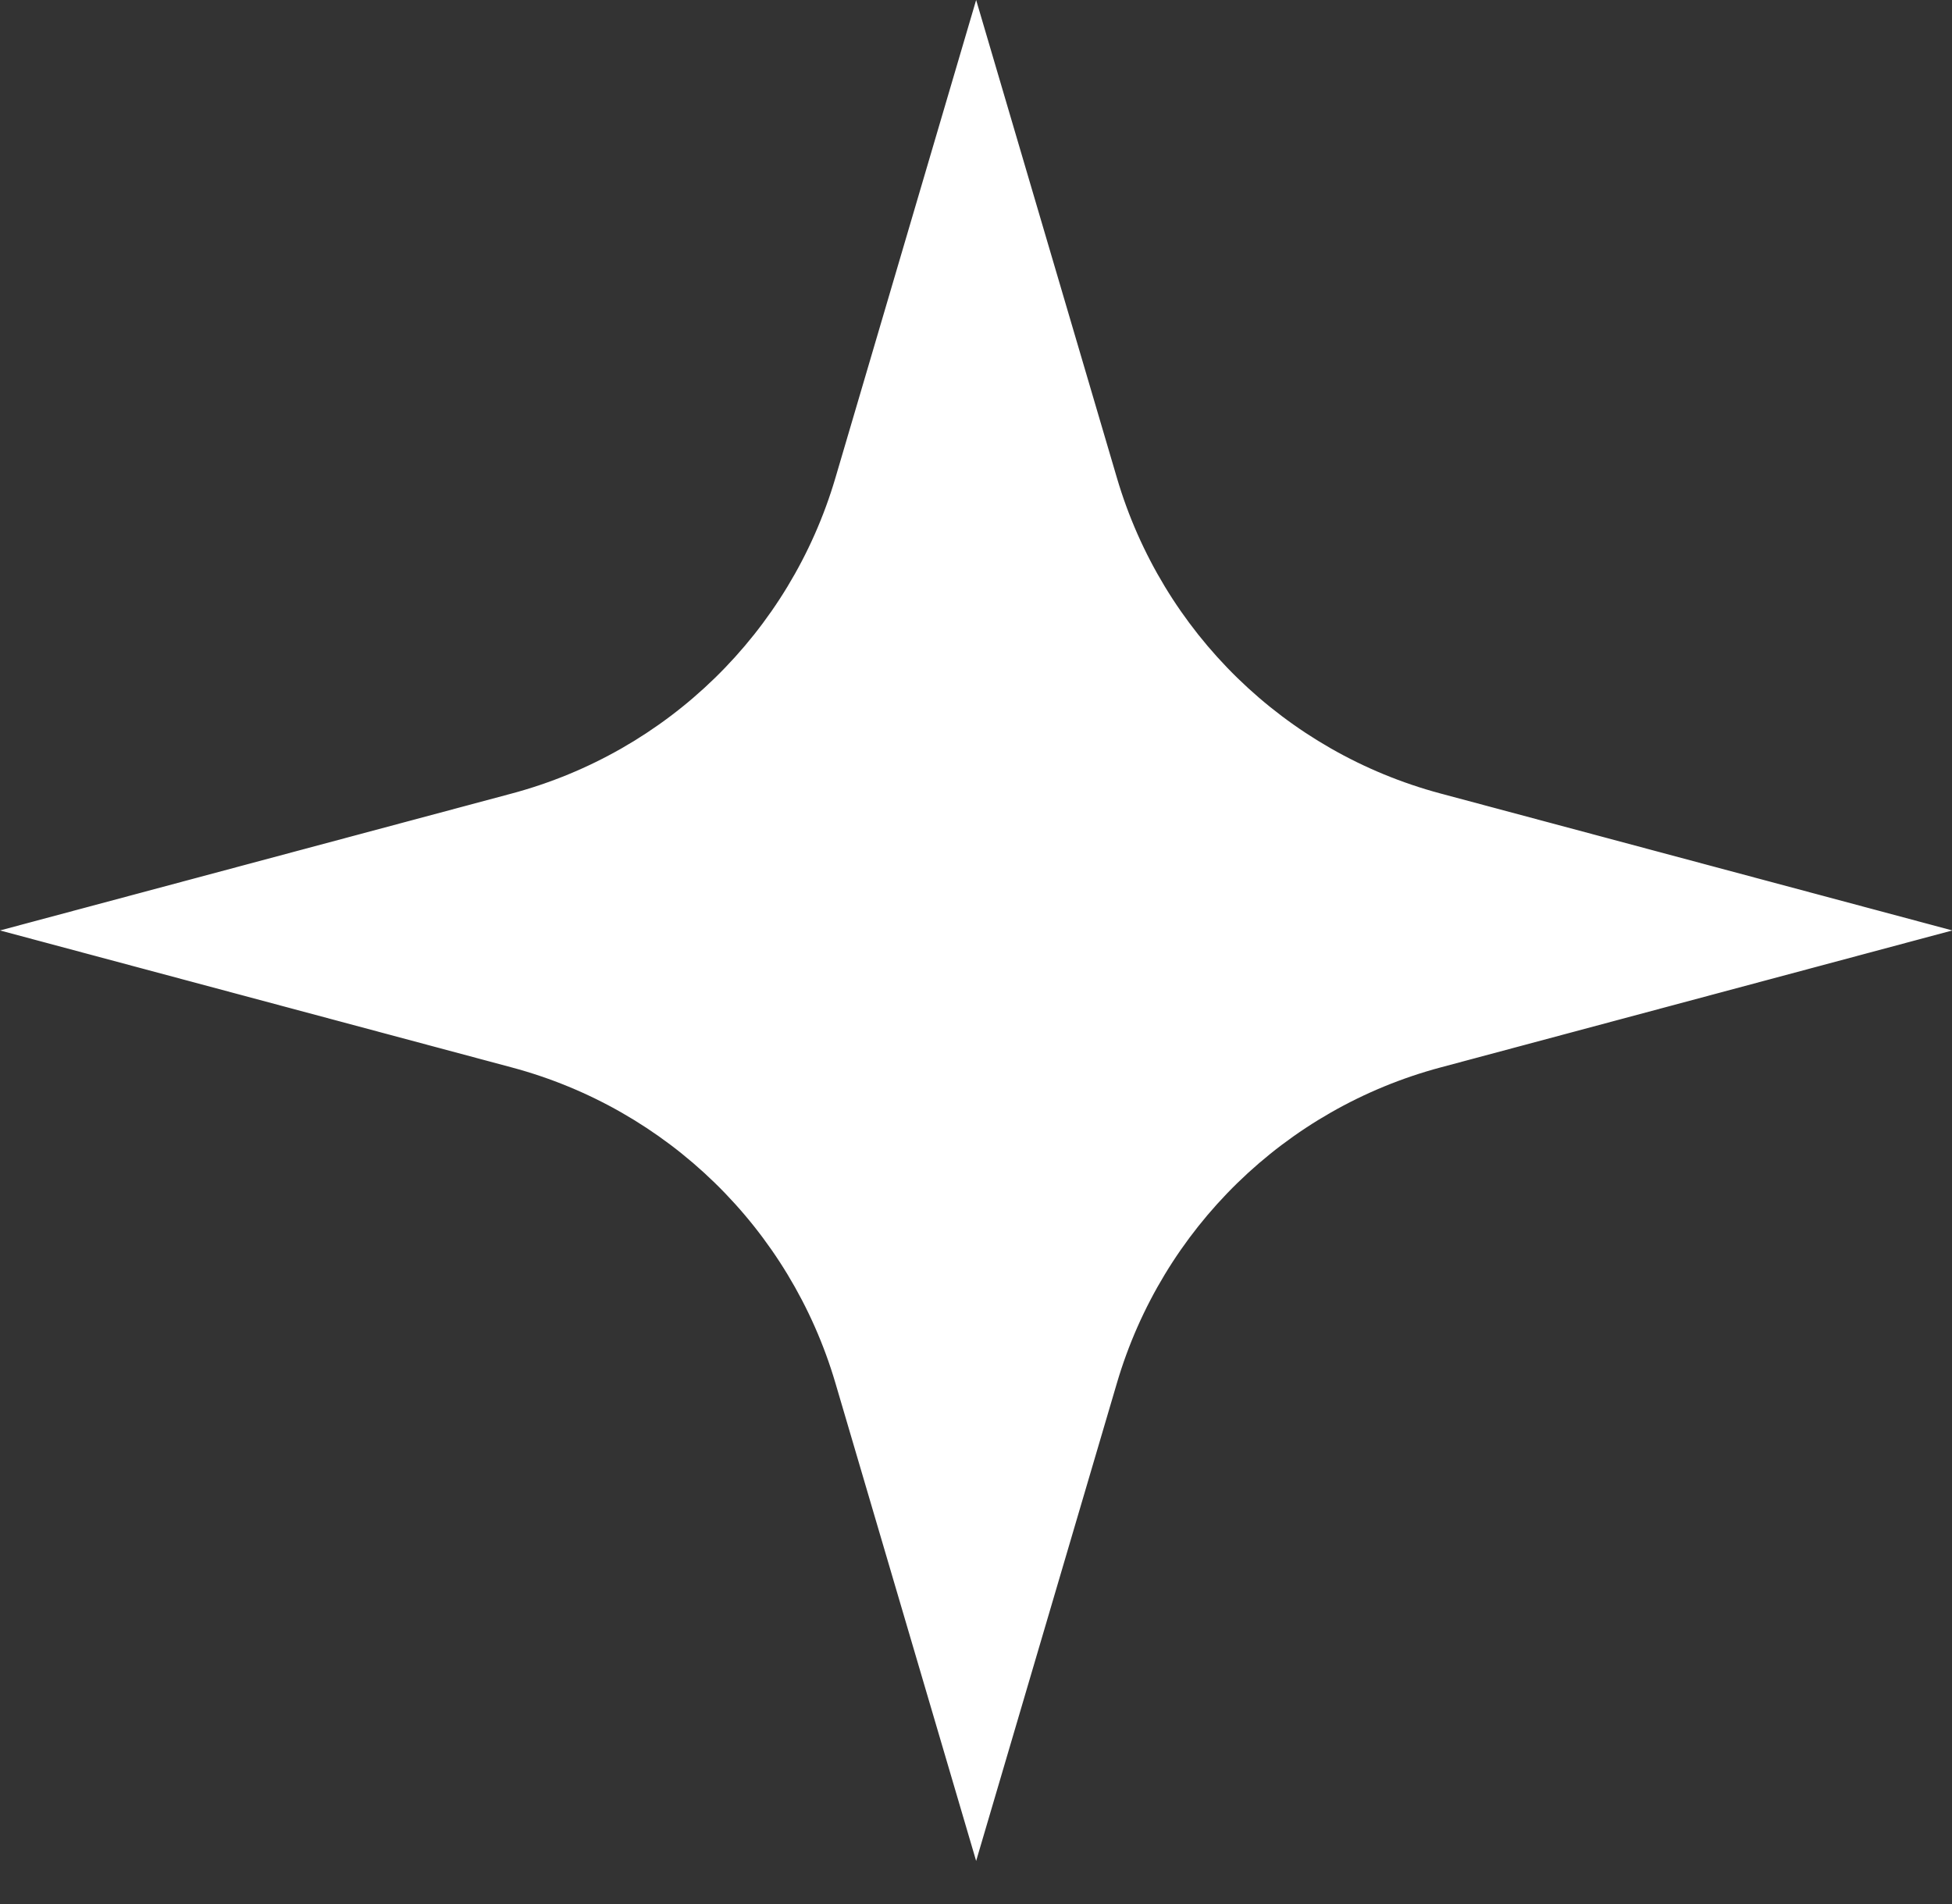 <?xml version="1.0" encoding="UTF-8"?> <svg xmlns="http://www.w3.org/2000/svg" width="41" height="40" viewBox="0 0 41 40" fill="none"><rect x="0" y="0" width="41" height="40" fill="#333333" stroke="none"/><path d="M41.007 19.547L30.257 22.425C26.991 23.299 24.415 25.811 23.46 29.055L20.503 39.095L17.547 29.055C16.592 25.811 14.016 23.299 10.75 22.425L0 19.547L10.75 16.67C14.016 15.796 16.592 13.284 17.547 10.04L20.503 -8.96229e-07L23.46 10.04C24.415 13.284 26.991 15.796 30.257 16.67L41.007 19.547Z" fill="white"></path></svg> 